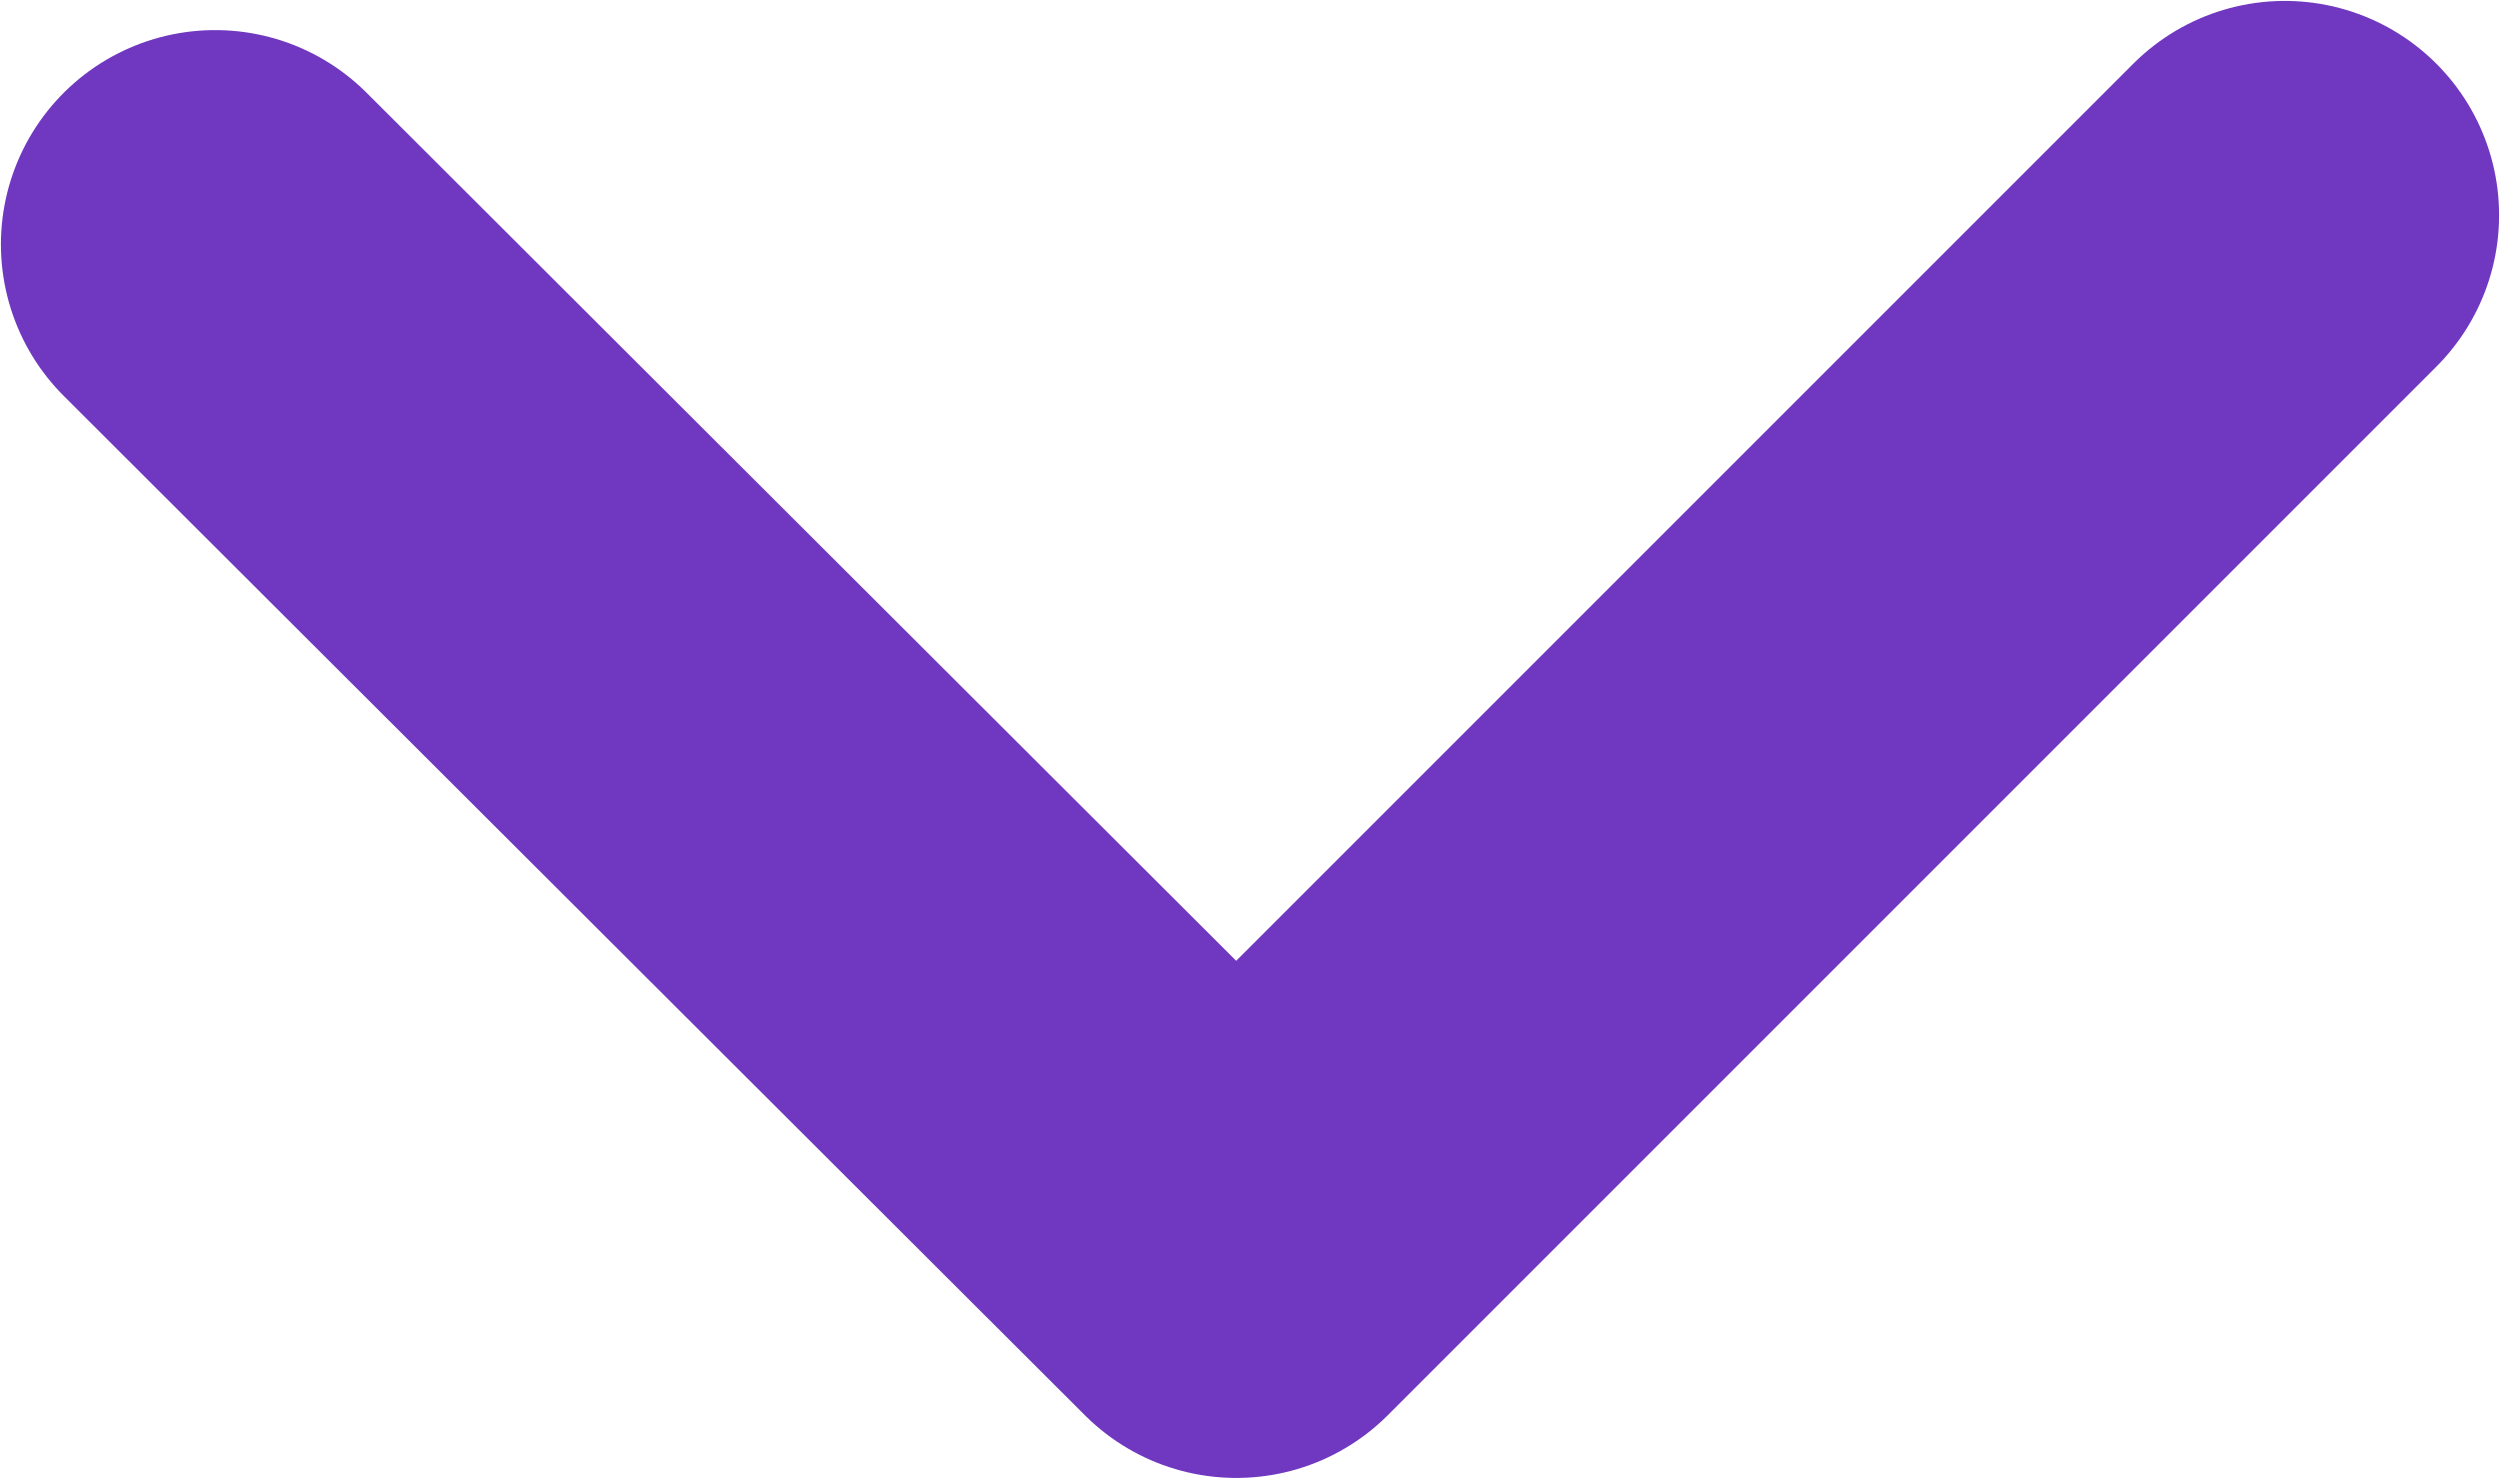<svg xmlns="http://www.w3.org/2000/svg" viewBox="0 0 13.71 8.11"><defs><style>.cls-1{fill:none;stroke:#7038c0;stroke-linecap:round;stroke-linejoin:round;stroke-width:2.35px;}</style></defs><g id="Capa_2" data-name="Capa 2"><g id="Capa_1-2" data-name="Capa 1"><polyline class="cls-1" points="1.18 1.34 6.78 6.93 12.53 1.18"/></g></g></svg>
